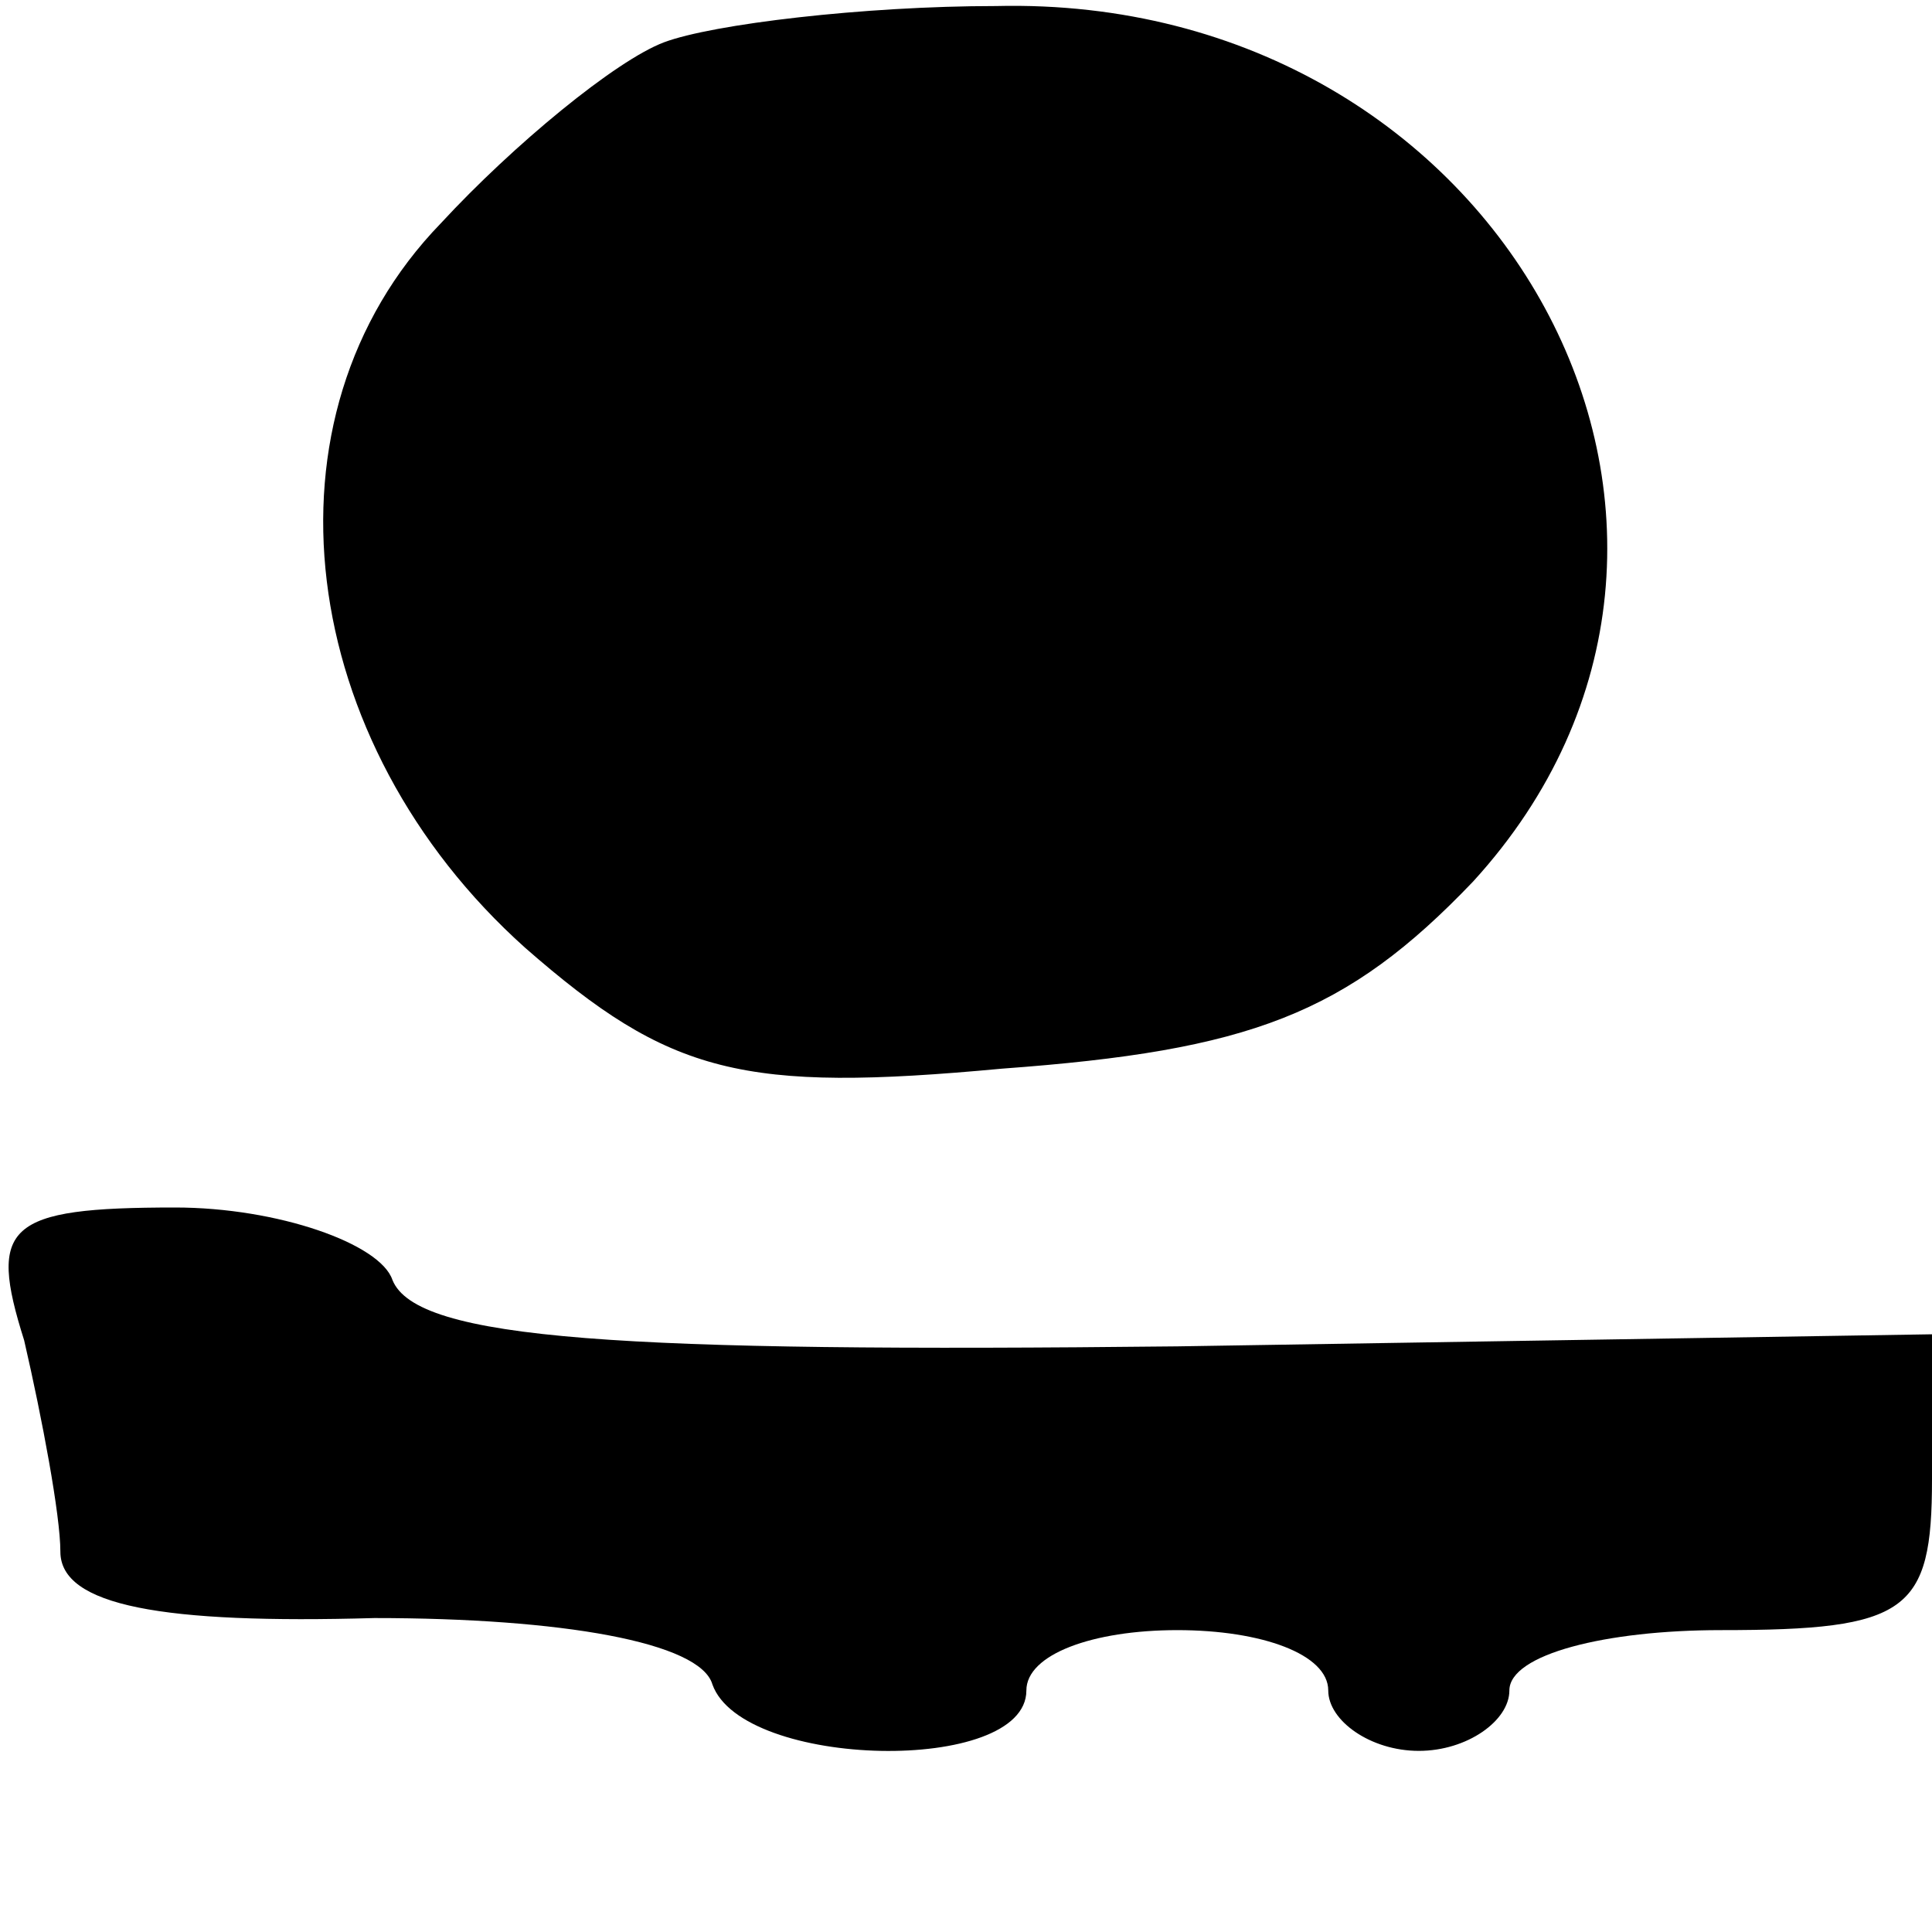 <?xml version="1.0" encoding="UTF-8" standalone="no"?> <svg xmlns="http://www.w3.org/2000/svg" version="1.0" width="32pt" height="32pt" viewBox="0 0 32 32" preserveAspectRatio="xMidYMid meet"><g transform="translate(0,32) scale(0.1,-0.1)" fill="#000000" stroke="none"><path d="M110 313 c-8 -3 -25 -17 -37 -30 -31 -32 -24 -86 14 -120 24 -21 36 -24 79 -20 41 3 57 9 78 31 53 58 5 147 -79 145 -22 0 -47 -3 -55 -6z"></path><path d="M4 98 c3 -13 6 -29 6 -35 0 -9 17 -12 52 -11 31 0 54 -4 56 -11 5 -14 52 -15 52 -1 0 6 11 10 25 10 14 0 25 -4 25 -10 0 -5 7 -10 15 -10 8 0 15 5 15 10 0 6 16 10 35 10 31 0 35 3 35 25 l0 24 -125 -2 c-92 -1 -126 1 -130 11 -2 6 -19 12 -36 12 -28 0 -31 -3 -25 -22z"></path></g></svg> 